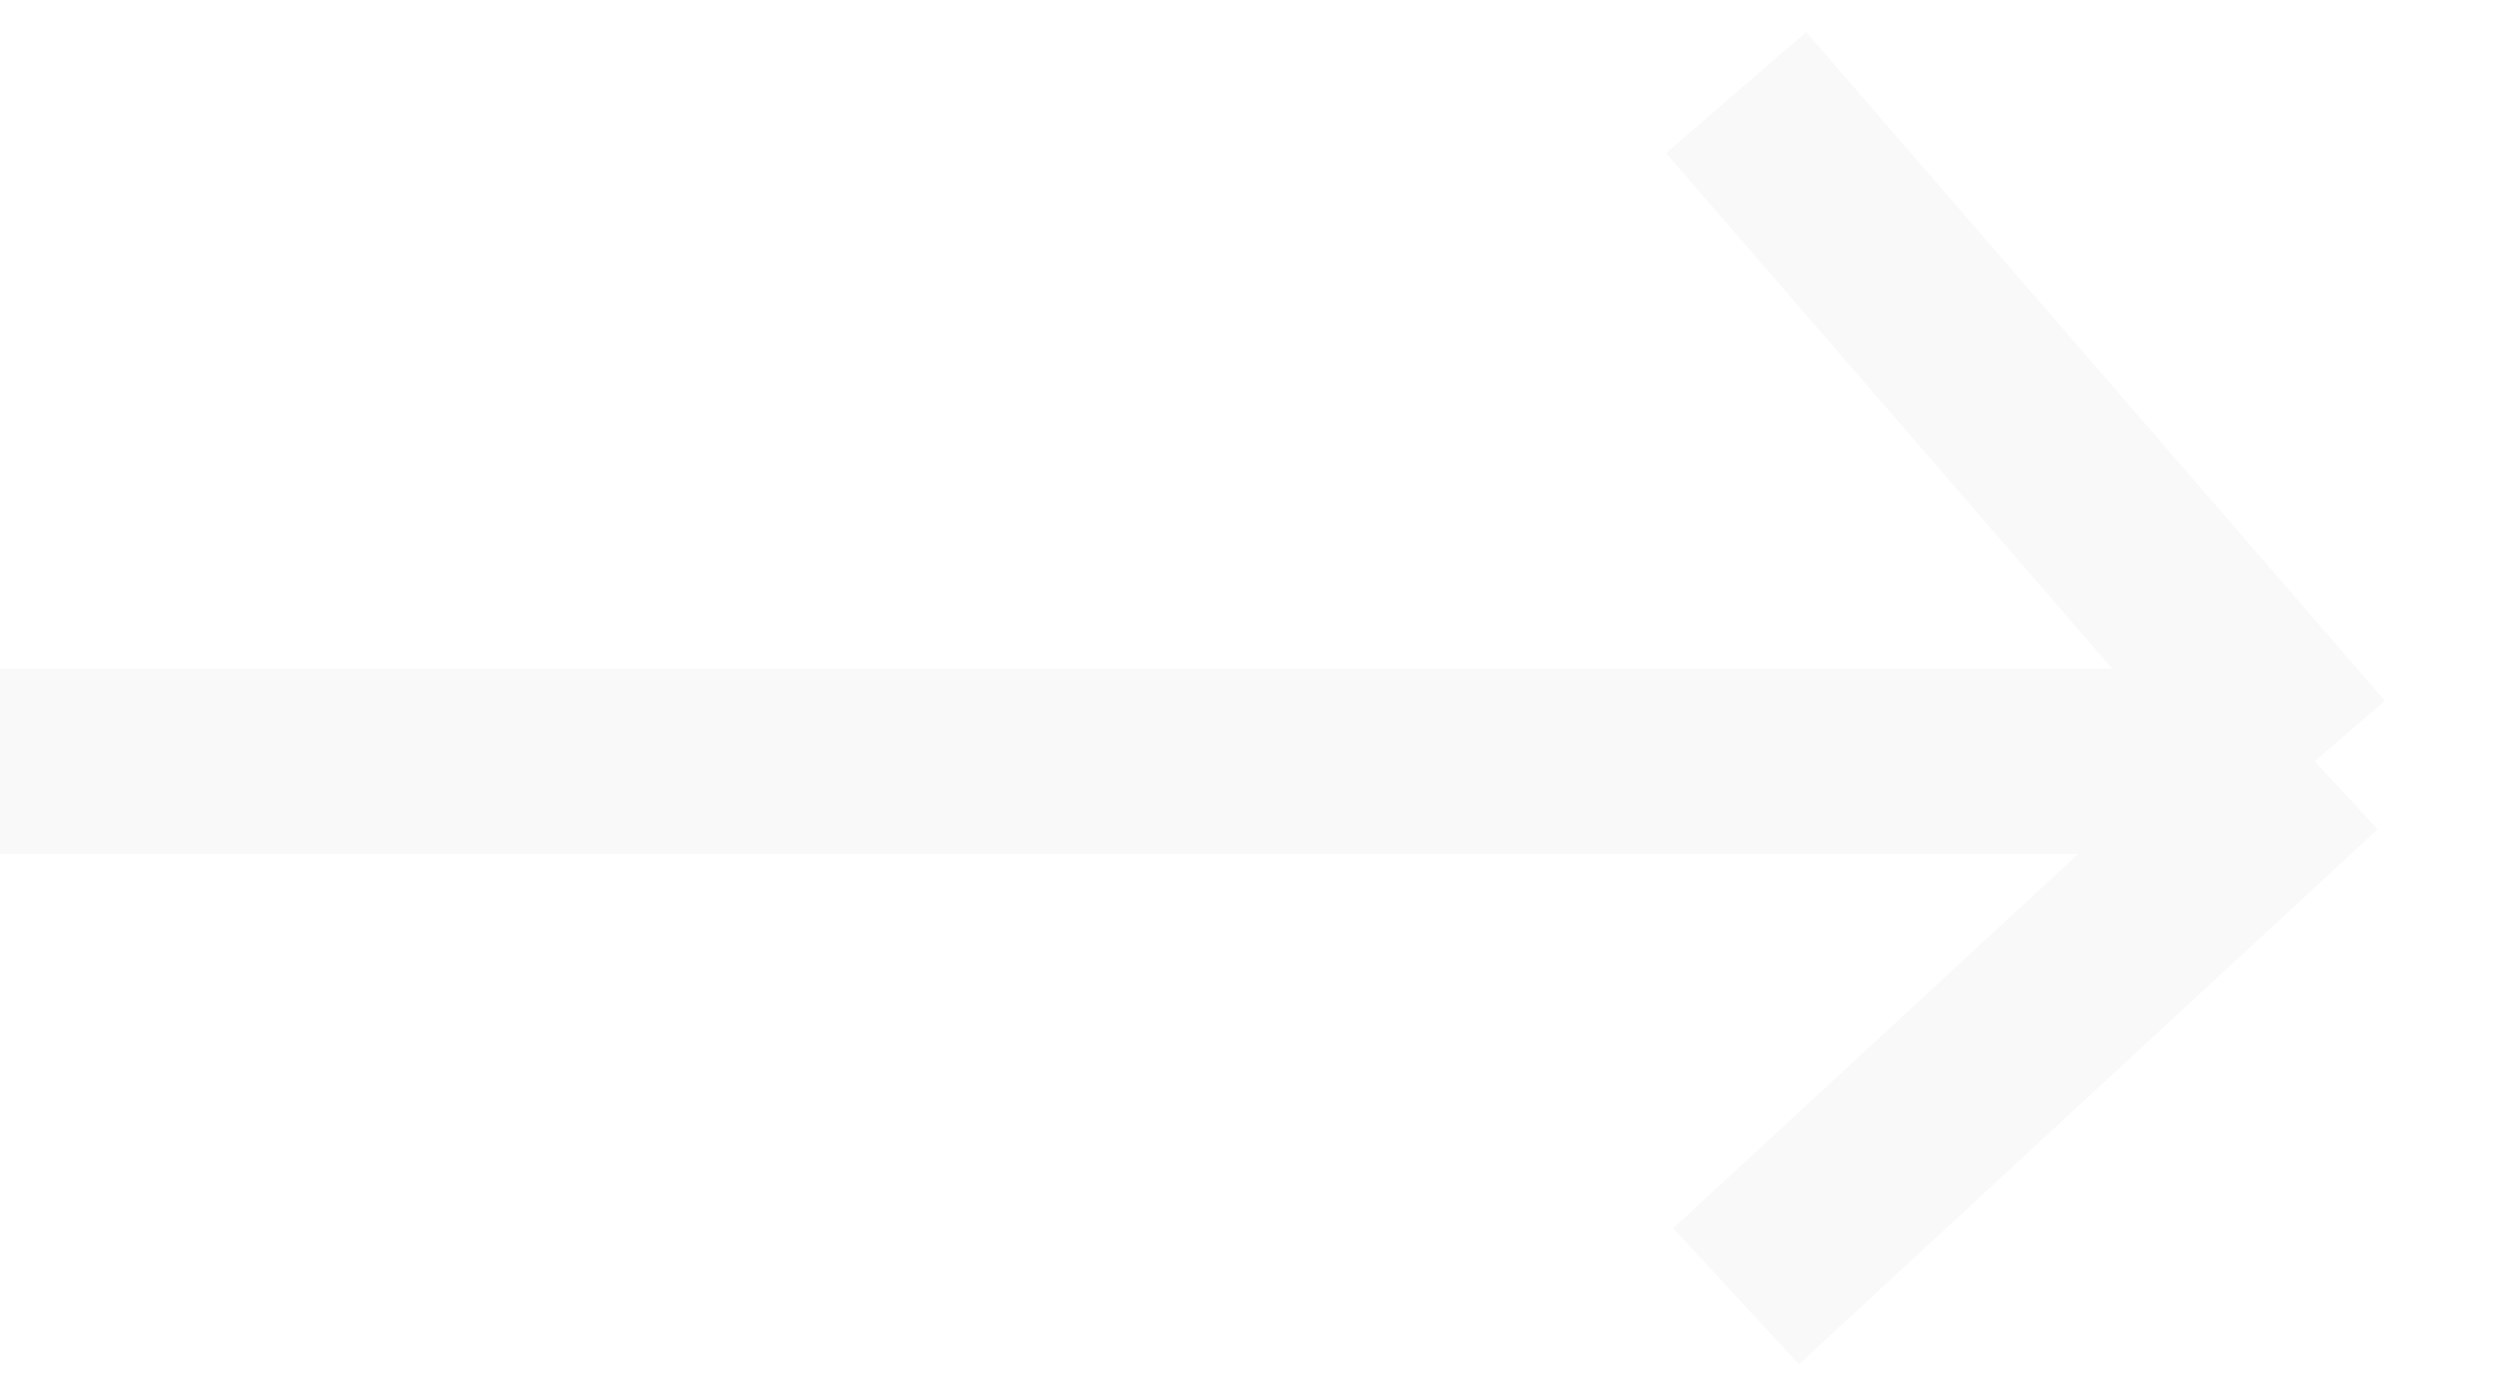 <?xml version="1.0" encoding="UTF-8"?> <svg xmlns="http://www.w3.org/2000/svg" width="27" height="15" viewBox="0 0 27 15" fill="none"> <path d="M0 8.222H25M25 8.222L18.75 1M25 8.222L18.75 14" stroke="#EAEAEC" stroke-opacity="0.25" stroke-width="2"></path> </svg> 